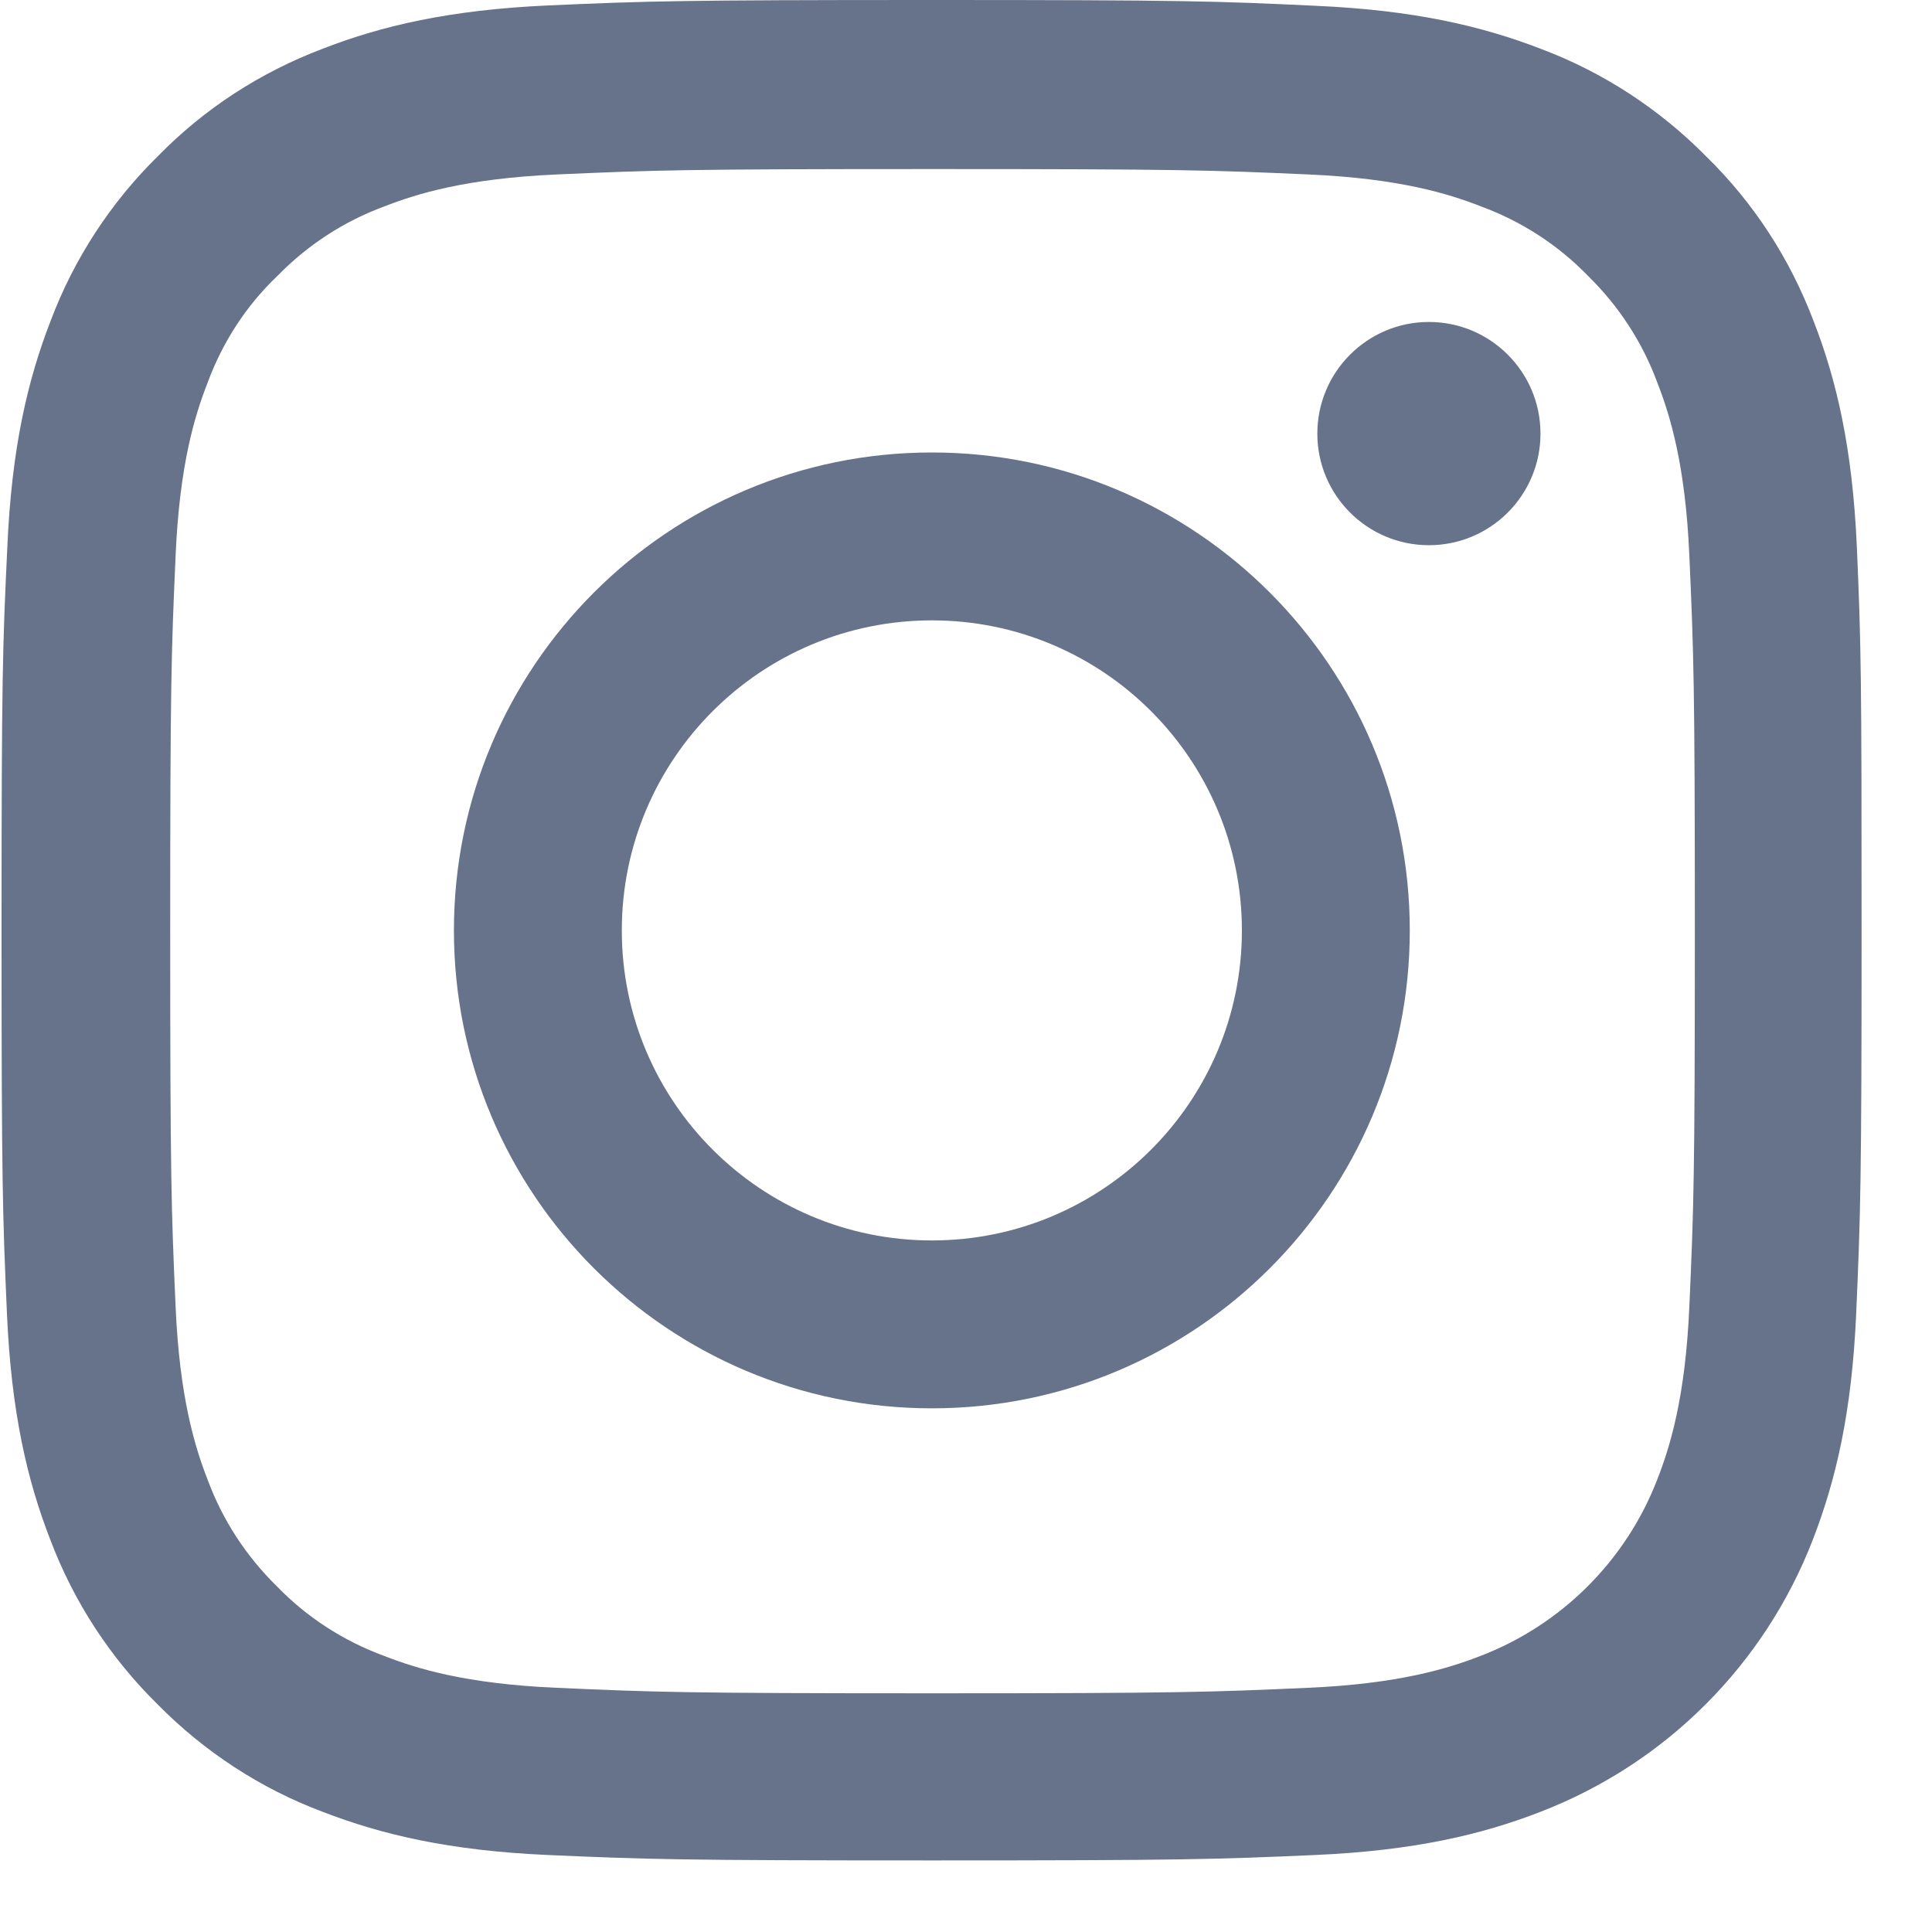 <svg width="20" height="20" viewBox="0 0 20 20" fill="none" xmlns="http://www.w3.org/2000/svg">
<path fill-rule="evenodd" clip-rule="evenodd" d="M18.775 3.326C19.012 3.935 19.177 4.639 19.222 5.662C19.267 6.689 19.271 7.017 19.271 9.632C19.271 12.246 19.26 12.574 19.215 13.601C19.17 14.624 19.004 15.324 18.767 15.937C18.267 17.232 17.244 18.255 15.949 18.755C15.34 18.992 14.636 19.158 13.613 19.203C12.586 19.248 12.258 19.259 9.644 19.259C7.029 19.259 6.701 19.248 5.674 19.203C4.651 19.158 3.951 18.992 3.338 18.755C2.698 18.515 2.115 18.134 1.633 17.645C1.144 17.164 0.764 16.584 0.52 15.937C0.283 15.328 0.117 14.624 0.072 13.601C0.027 12.574 0.016 12.246 0.016 9.632C0.016 7.017 0.027 6.689 0.076 5.659C0.121 4.635 0.286 3.935 0.524 3.322C0.764 2.683 1.144 2.099 1.633 1.618C2.115 1.125 2.694 0.749 3.342 0.504C3.951 0.267 4.655 0.102 5.678 0.056C6.705 0.011 7.032 0 9.647 0C12.262 0 12.589 0.011 13.62 0.06C14.644 0.105 15.344 0.271 15.957 0.508C16.596 0.749 17.179 1.129 17.661 1.618C18.154 2.099 18.53 2.679 18.775 3.326ZM17.157 15.313C17.289 14.974 17.447 14.466 17.488 13.526C17.533 12.51 17.545 12.209 17.545 9.639C17.545 7.069 17.533 6.765 17.488 5.749C17.447 4.812 17.289 4.3 17.157 3.962C17.003 3.544 16.758 3.168 16.439 2.856C16.13 2.536 15.75 2.291 15.332 2.137C14.994 2.005 14.486 1.847 13.545 1.806C12.533 1.761 12.229 1.75 9.655 1.75C7.085 1.75 6.781 1.761 5.765 1.806C4.828 1.847 4.316 2.005 3.978 2.137C3.56 2.291 3.184 2.536 2.872 2.856C2.548 3.164 2.303 3.544 2.149 3.962C2.017 4.3 1.859 4.808 1.818 5.749C1.773 6.761 1.762 7.069 1.762 9.639C1.762 12.209 1.773 12.514 1.818 13.53C1.859 14.466 2.017 14.978 2.149 15.317C2.303 15.734 2.548 16.11 2.868 16.423C3.176 16.742 3.556 16.987 3.974 17.141C4.312 17.273 4.82 17.431 5.761 17.472C6.773 17.517 7.082 17.529 9.651 17.529C12.221 17.529 12.526 17.517 13.541 17.472C14.478 17.431 14.99 17.273 15.329 17.141C16.168 16.818 16.834 16.152 17.157 15.313Z" fill="#67728B"/>
<path fill-rule="evenodd" clip-rule="evenodd" d="M4.699 9.632C4.699 6.9 6.915 4.684 9.647 4.684C12.378 4.684 14.594 6.9 14.594 9.632C14.594 12.363 12.378 14.579 9.647 14.579C6.915 14.579 4.699 12.363 4.699 9.632ZM6.437 9.632C6.437 11.404 7.875 12.841 9.647 12.841C11.419 12.841 12.856 11.404 12.856 9.632C12.856 7.859 11.419 6.422 9.647 6.422C7.875 6.422 6.437 7.859 6.437 9.632Z" fill="#67728B"/>
<path d="M15.947 4.489C15.947 5.126 15.43 5.644 14.792 5.644C14.154 5.644 13.637 5.126 13.637 4.489C13.637 3.851 14.154 3.333 14.792 3.333C15.43 3.333 15.947 3.851 15.947 4.489Z" fill="#67728B"/>
</svg>
